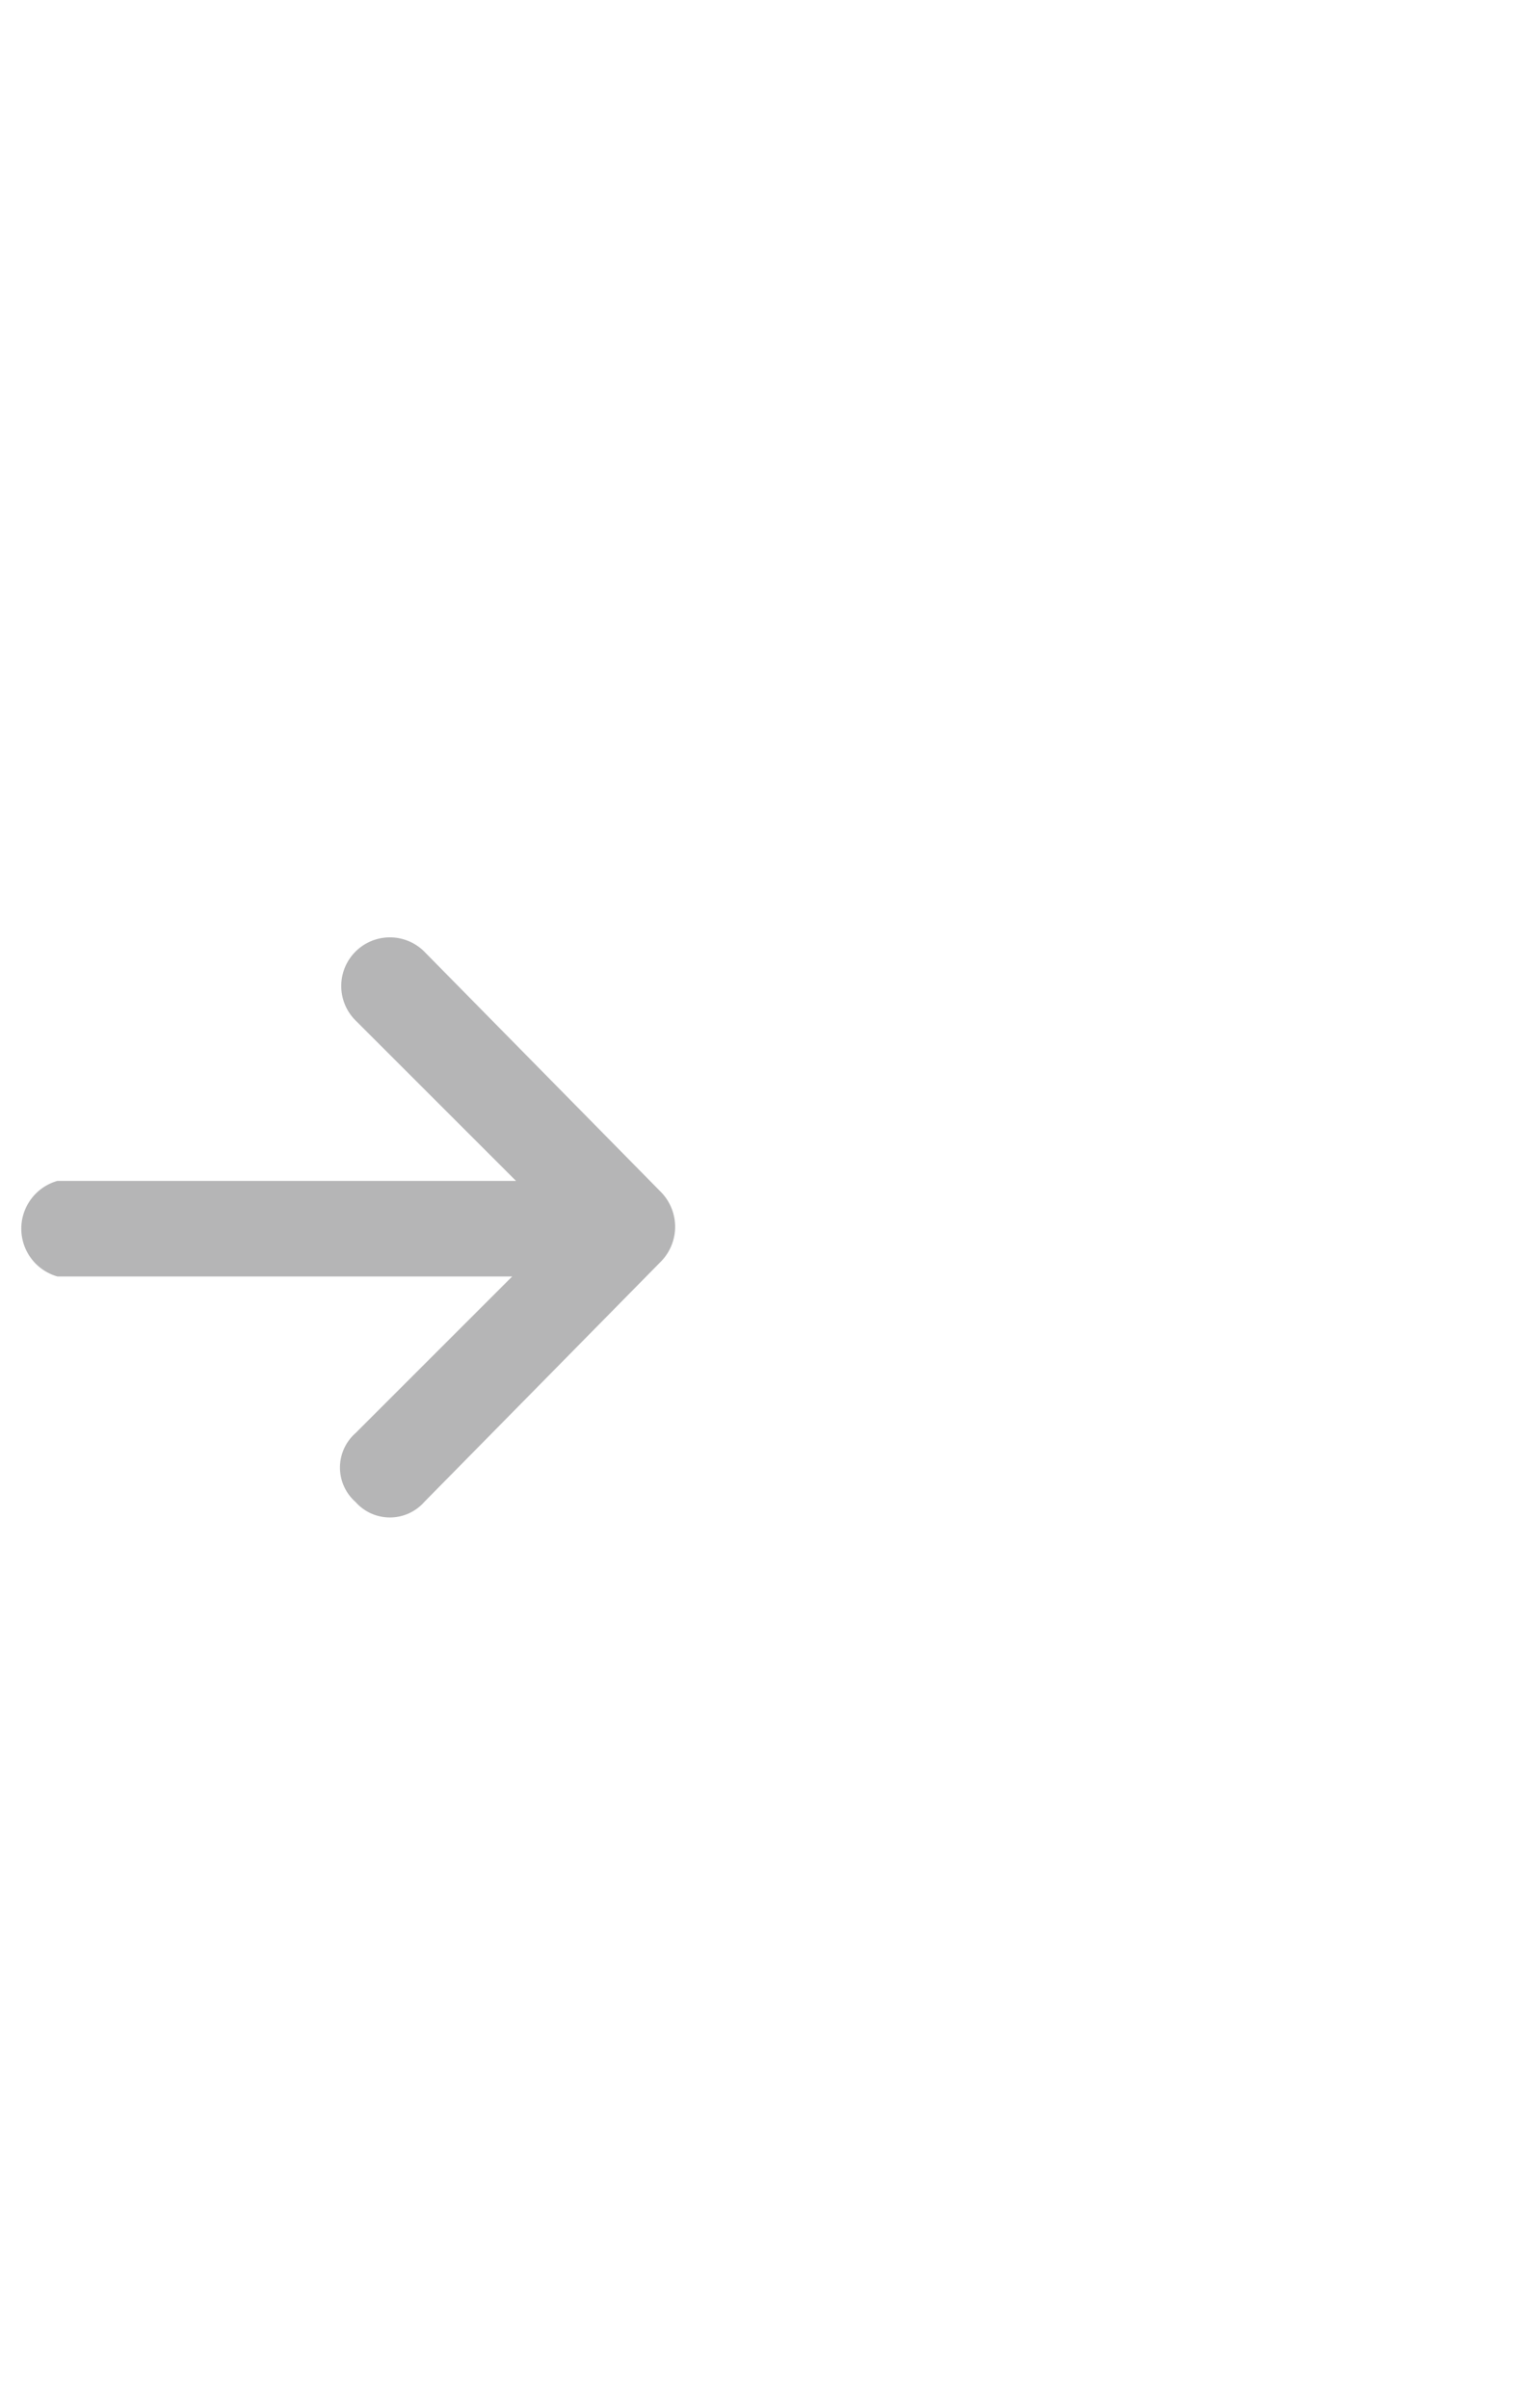 <svg xmlns="http://www.w3.org/2000/svg"  viewBox="0 0 40 63" width="40" height="63"><defs><style>.cls-1{fill:#b5b5b6;}</style></defs><title>04</title><g id="Header"><path class="cls-1" d="M17.3,33l-6.2,6.3a1.2,1.2,0,0,1-1.8,0,1.2,1.2,0,0,1,0-1.8l4.1-4.1H1.5a1.3,1.3,0,0,1,0-2.5h12L9.3,26.7a1.2,1.2,0,1,1,1.8-1.8l6.2,6.3A1.3,1.3,0,0,1,17.3,33Z"/></g></svg>